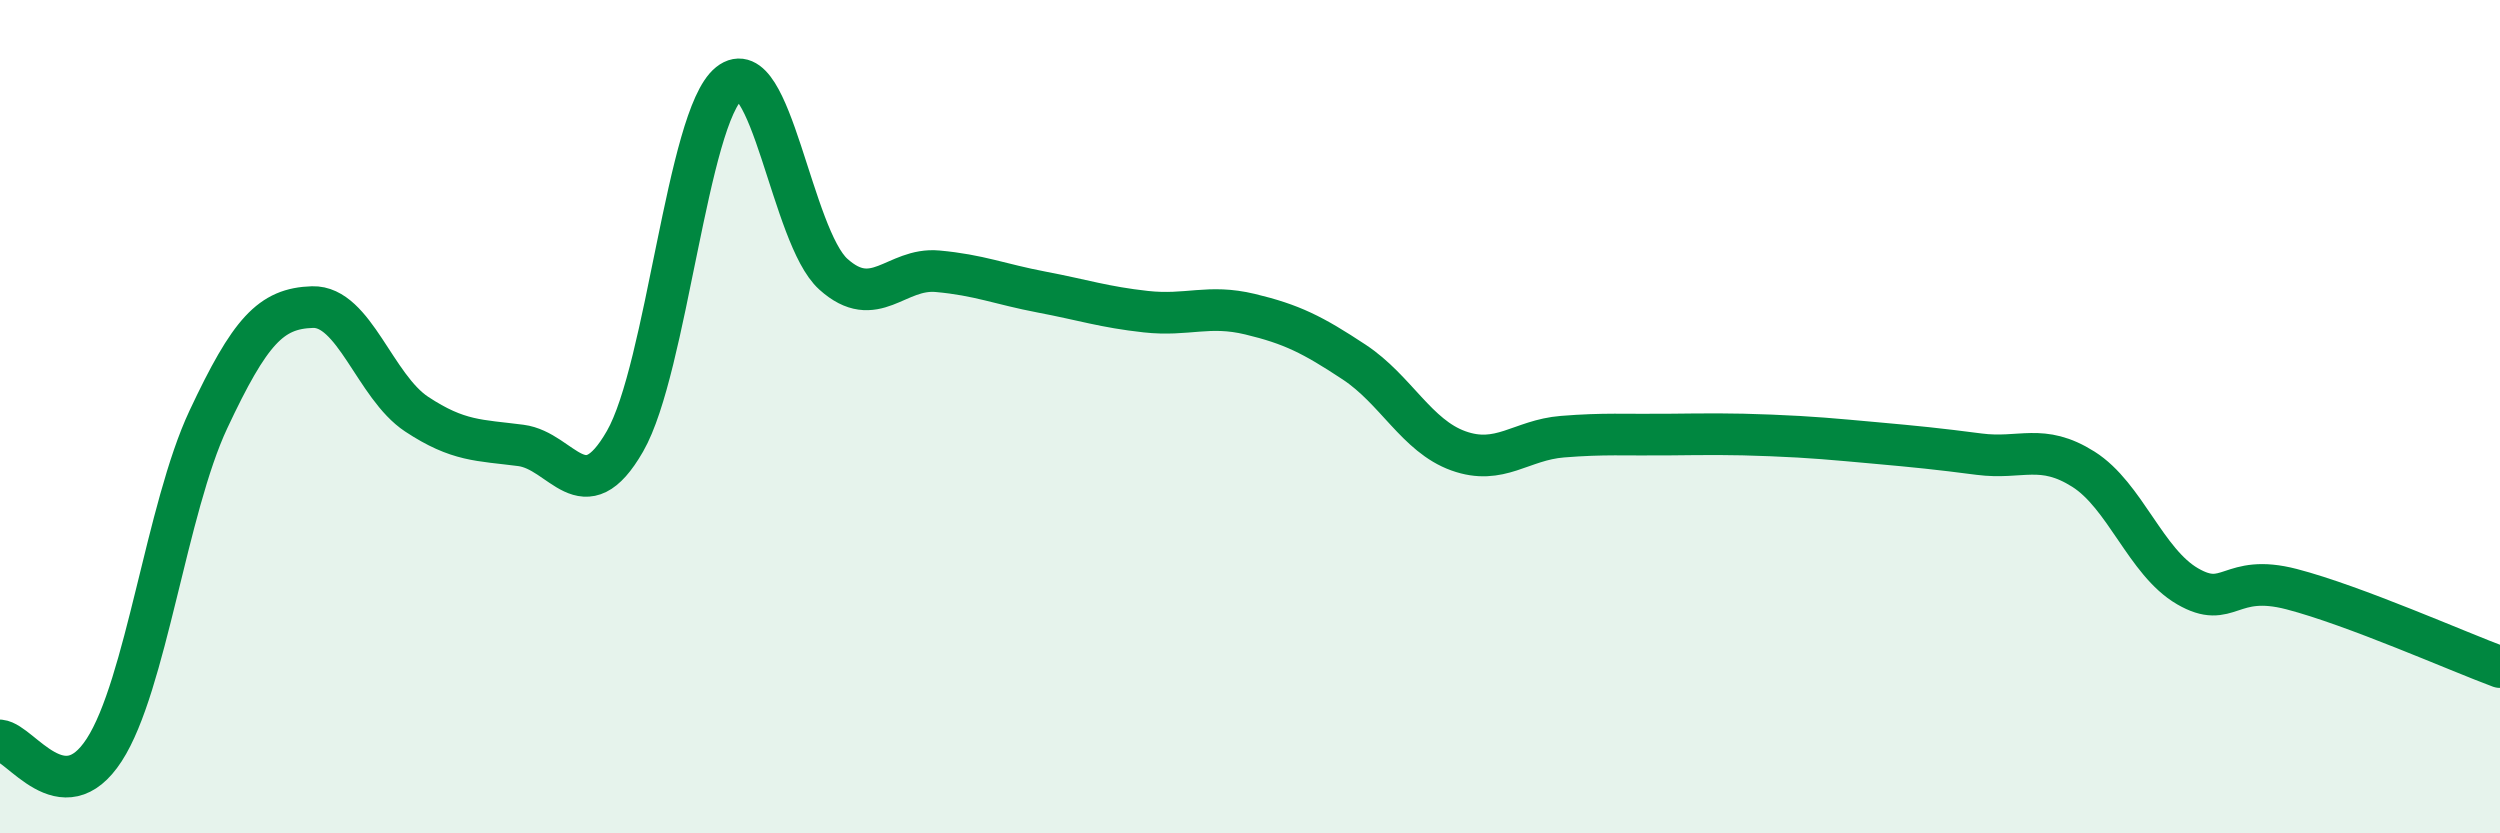 
    <svg width="60" height="20" viewBox="0 0 60 20" xmlns="http://www.w3.org/2000/svg">
      <path
        d="M 0,17.77 C 0.5,17.82 1.5,19.54 2.5,18 C 3.5,16.46 4,12.2 5,10.07 C 6,7.94 6.5,7.4 7.5,7.37 C 8.5,7.34 9,9.28 10,9.94 C 11,10.6 11.5,10.56 12.5,10.69 C 13.5,10.82 14,12.33 15,10.59 C 16,8.85 16.5,2.8 17.5,2 C 18.5,1.2 19,5.68 20,6.58 C 21,7.48 21.5,6.42 22.5,6.51 C 23.5,6.6 24,6.82 25,7.01 C 26,7.2 26.5,7.37 27.5,7.48 C 28.5,7.59 29,7.3 30,7.54 C 31,7.78 31.5,8.03 32.5,8.69 C 33.5,9.35 34,10.46 35,10.82 C 36,11.18 36.5,10.56 37.5,10.48 C 38.5,10.4 39,10.44 40,10.43 C 41,10.42 41.5,10.41 42.5,10.45 C 43.5,10.49 44,10.54 45,10.63 C 46,10.72 46.5,10.77 47.5,10.9 C 48.5,11.03 49,10.63 50,11.26 C 51,11.89 51.5,13.49 52.5,14.07 C 53.5,14.65 53.5,13.75 55,14.14 C 56.5,14.53 59,15.64 60,16.01L60 20L0 20Z"
        fill="#008740"
        opacity="0.1"
        stroke-linecap="round"
        stroke-linejoin="round"
      />
      <path
        d="M 0,17.77 C 0.5,17.82 1.5,19.54 2.5,18 C 3.5,16.46 4,12.2 5,10.07 C 6,7.94 6.5,7.4 7.5,7.37 C 8.5,7.34 9,9.28 10,9.94 C 11,10.6 11.5,10.56 12.5,10.69 C 13.5,10.82 14,12.33 15,10.59 C 16,8.85 16.5,2.8 17.5,2 C 18.5,1.2 19,5.68 20,6.58 C 21,7.48 21.5,6.42 22.5,6.51 C 23.5,6.6 24,6.82 25,7.01 C 26,7.2 26.5,7.37 27.5,7.48 C 28.5,7.59 29,7.3 30,7.54 C 31,7.78 31.5,8.03 32.5,8.69 C 33.5,9.35 34,10.46 35,10.82 C 36,11.18 36.5,10.56 37.5,10.48 C 38.5,10.4 39,10.44 40,10.43 C 41,10.42 41.5,10.41 42.5,10.45 C 43.5,10.49 44,10.54 45,10.63 C 46,10.72 46.5,10.77 47.5,10.9 C 48.5,11.03 49,10.63 50,11.26 C 51,11.89 51.5,13.49 52.5,14.07 C 53.5,14.65 53.5,13.75 55,14.14 C 56.5,14.53 59,15.64 60,16.01"
        stroke="#008740"
        stroke-width="1"
        fill="none"
        stroke-linecap="round"
        stroke-linejoin="round"
      />
    </svg>
  